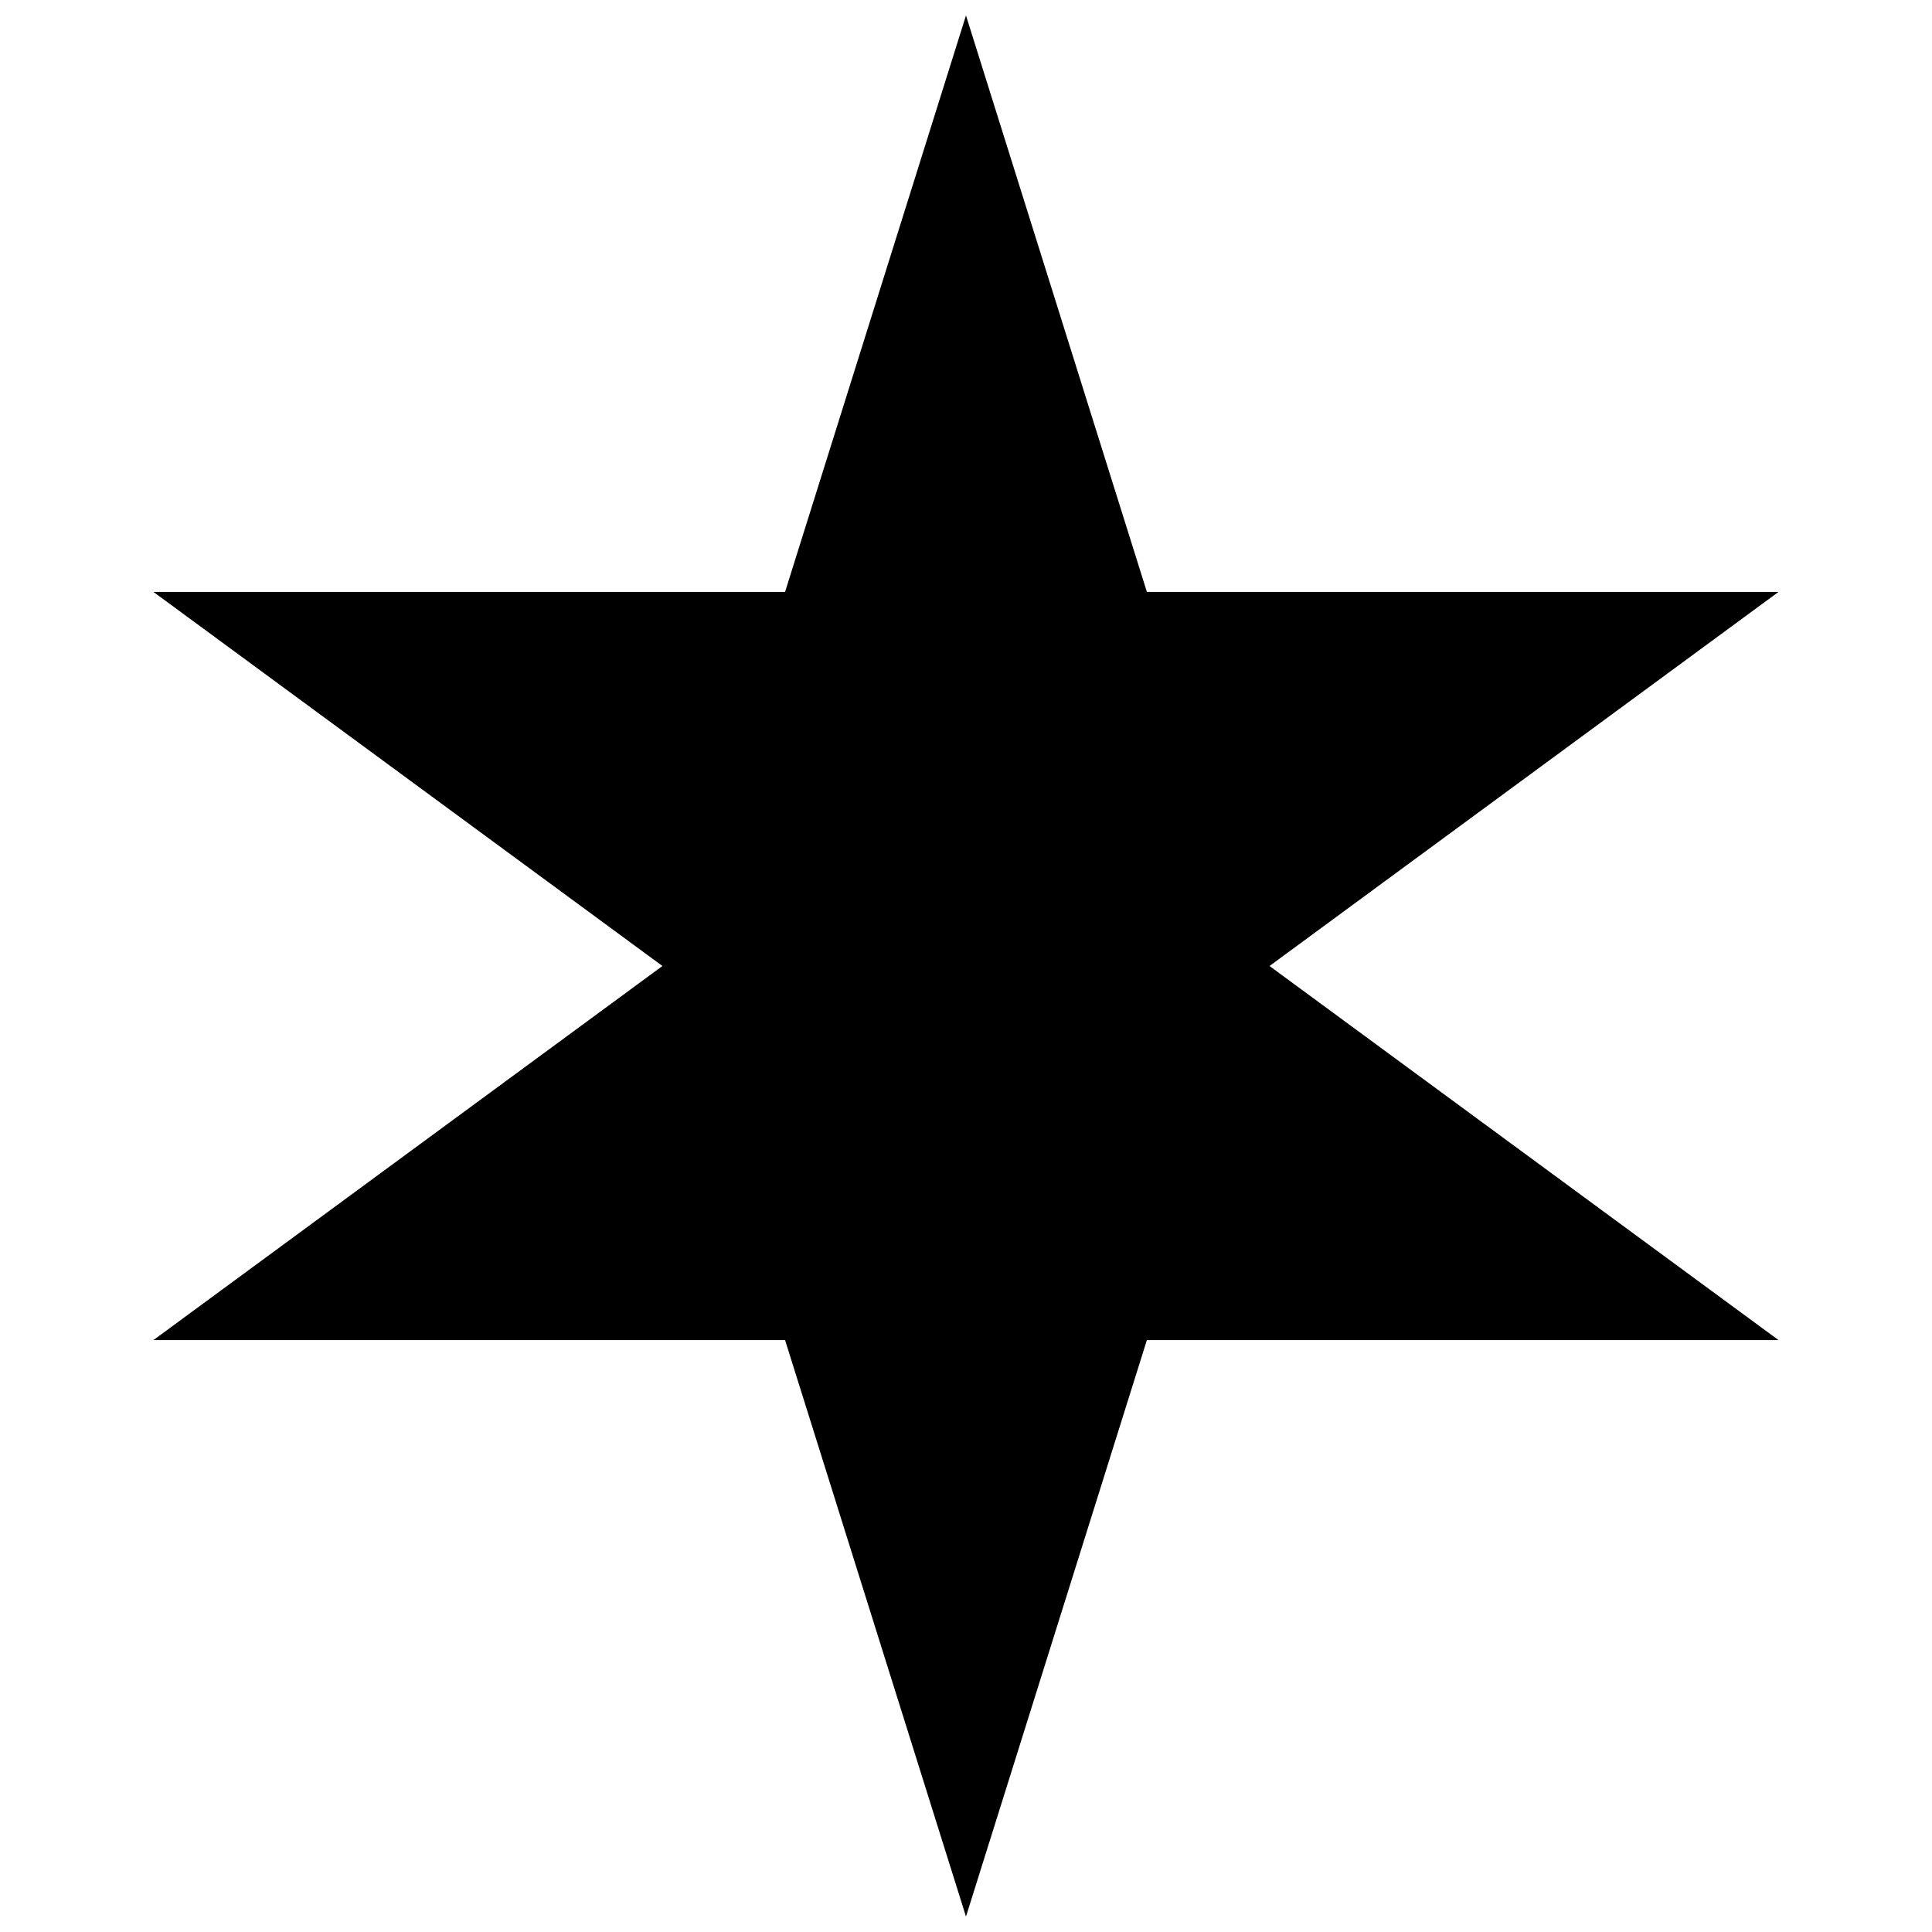 <?xml version="1.0" encoding="UTF-8"?>
<!-- The Best Svg Icon site in the world: iconSvg.co, Visit us! https://iconsvg.co -->
<svg width="800px" height="800px" version="1.1" viewBox="144 144 512 512" xmlns="http://www.w3.org/2000/svg">
 <defs>
  <clipPath id="a">
   <path d="m184 148.09h432v503.81h-432z"/>
  </clipPath>
 </defs>
 <g clip-path="url(#a)">
  <path d="m319.55 400-134.89-99.137h167.39l47.945-152.77 47.941 152.77h167.39l-134.89 99.137 134.89 99.137h-167.39l-47.941 152.77-47.945-152.77h-167.39z"/>
 </g>
</svg>